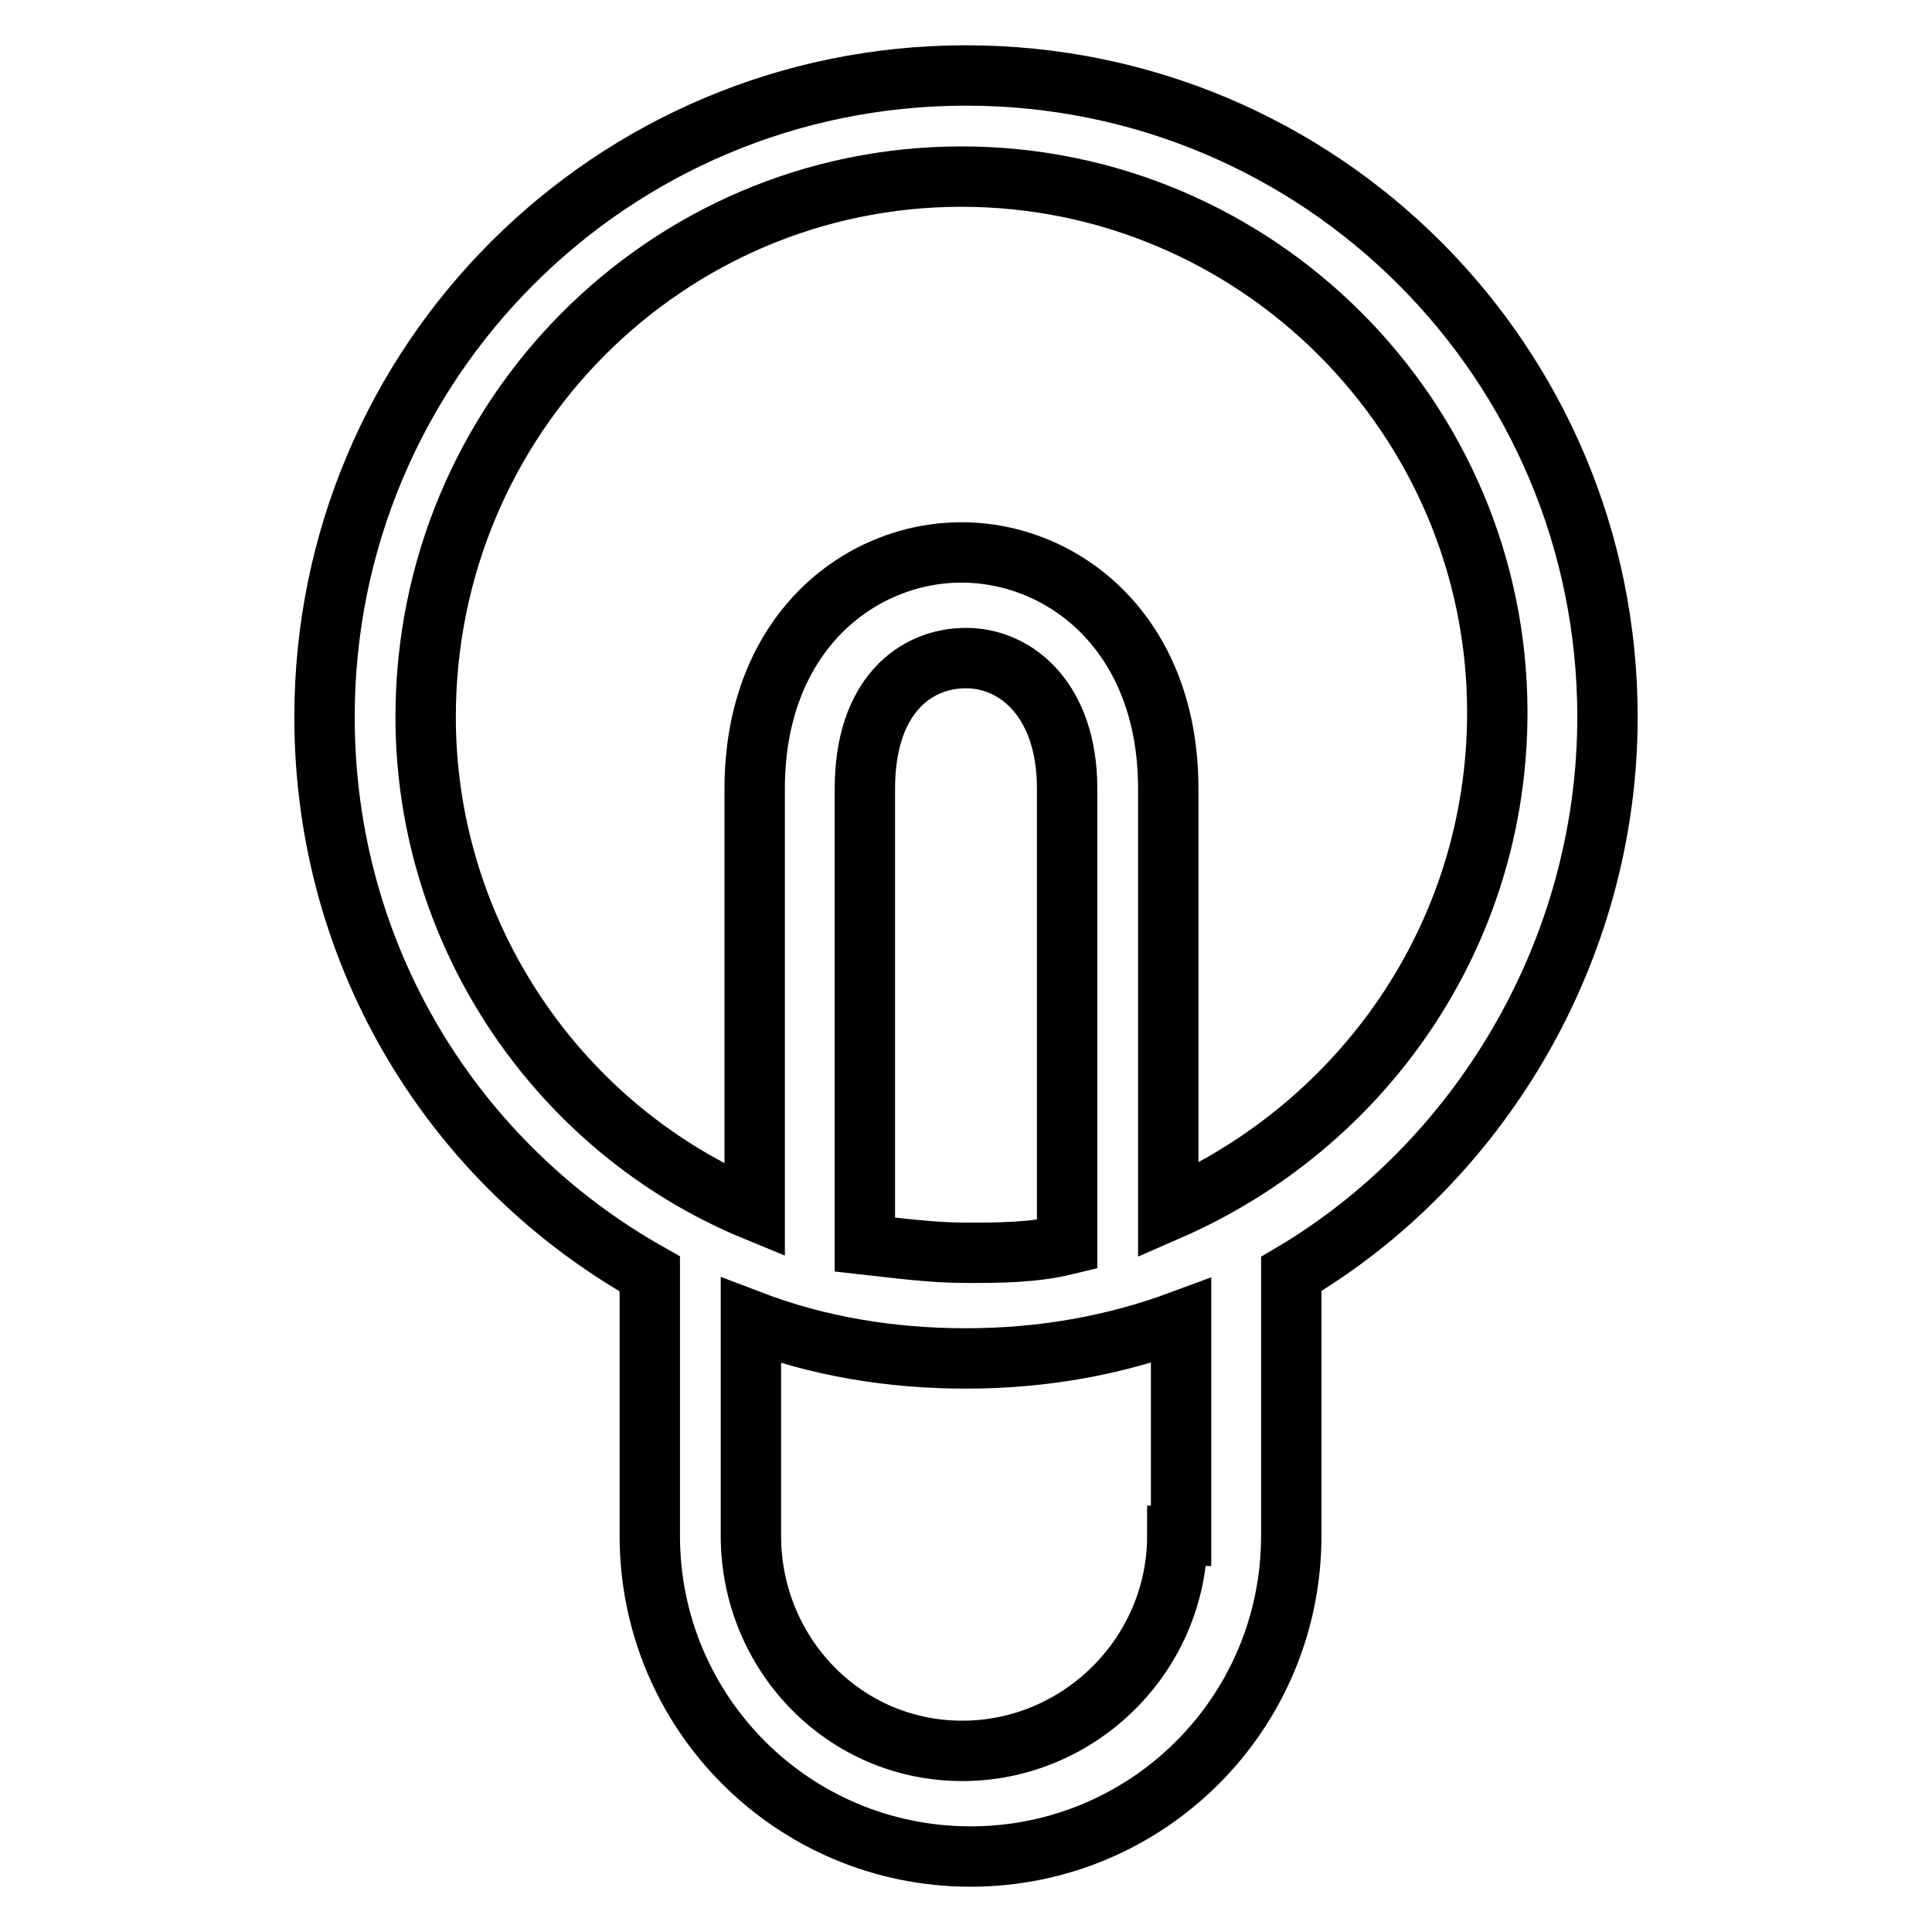 <?xml version="1.0" encoding="utf-8"?>
<!-- Svg Vector Icons : http://www.onlinewebfonts.com/icon -->
<!DOCTYPE svg PUBLIC "-//W3C//DTD SVG 1.1//EN" "http://www.w3.org/Graphics/SVG/1.1/DTD/svg11.dtd">
<svg version="1.1" xmlns="http://www.w3.org/2000/svg" xmlns:xlink="http://www.w3.org/1999/xlink" x="0px" y="0px" viewBox="0 0 256 256" enable-background="new 0 0 256 256" xml:space="preserve">
<g> <path stroke-width="8" fill-opacity="0" stroke="#000000"  d="M213,95c0-47-38-85-85-85S43,48,43,95c0,31.9,17.3,59.3,43.1,73.8v34.7c0,23.5,19,42.5,42.5,42.5 c23.5,0,42.5-19,42.5-42.5v-34.7C195.7,154.3,213,126.3,213,95L213,95z M56.4,95c0-39.7,31.9-71.6,71-71.6c39.1,0,71,31.9,71,71 c0,29.6-17.9,54.8-43.6,66v-55.9c0-20.7-14-31.3-27.4-31.3S100,83.8,100,104.5v55.9C74.3,149.8,56.4,124.1,56.4,95z M141.4,164.9 c-4.5,1.1-8.9,1.1-13.4,1.1c-4.5,0-8.9-0.6-13.4-1.1v-60.4c0-12.3,6.7-17.3,13.4-17.3s13.4,5.6,13.4,17.3V164.9z M156,203.5 c0,15.7-12.9,28.5-28.5,28.5c-15.7,0-28-12.9-28-28.5V175c8.9,3.4,18.5,5,28.5,5c10.1,0,19.6-1.7,28.5-5v28.5H156z"/></g>
</svg>
